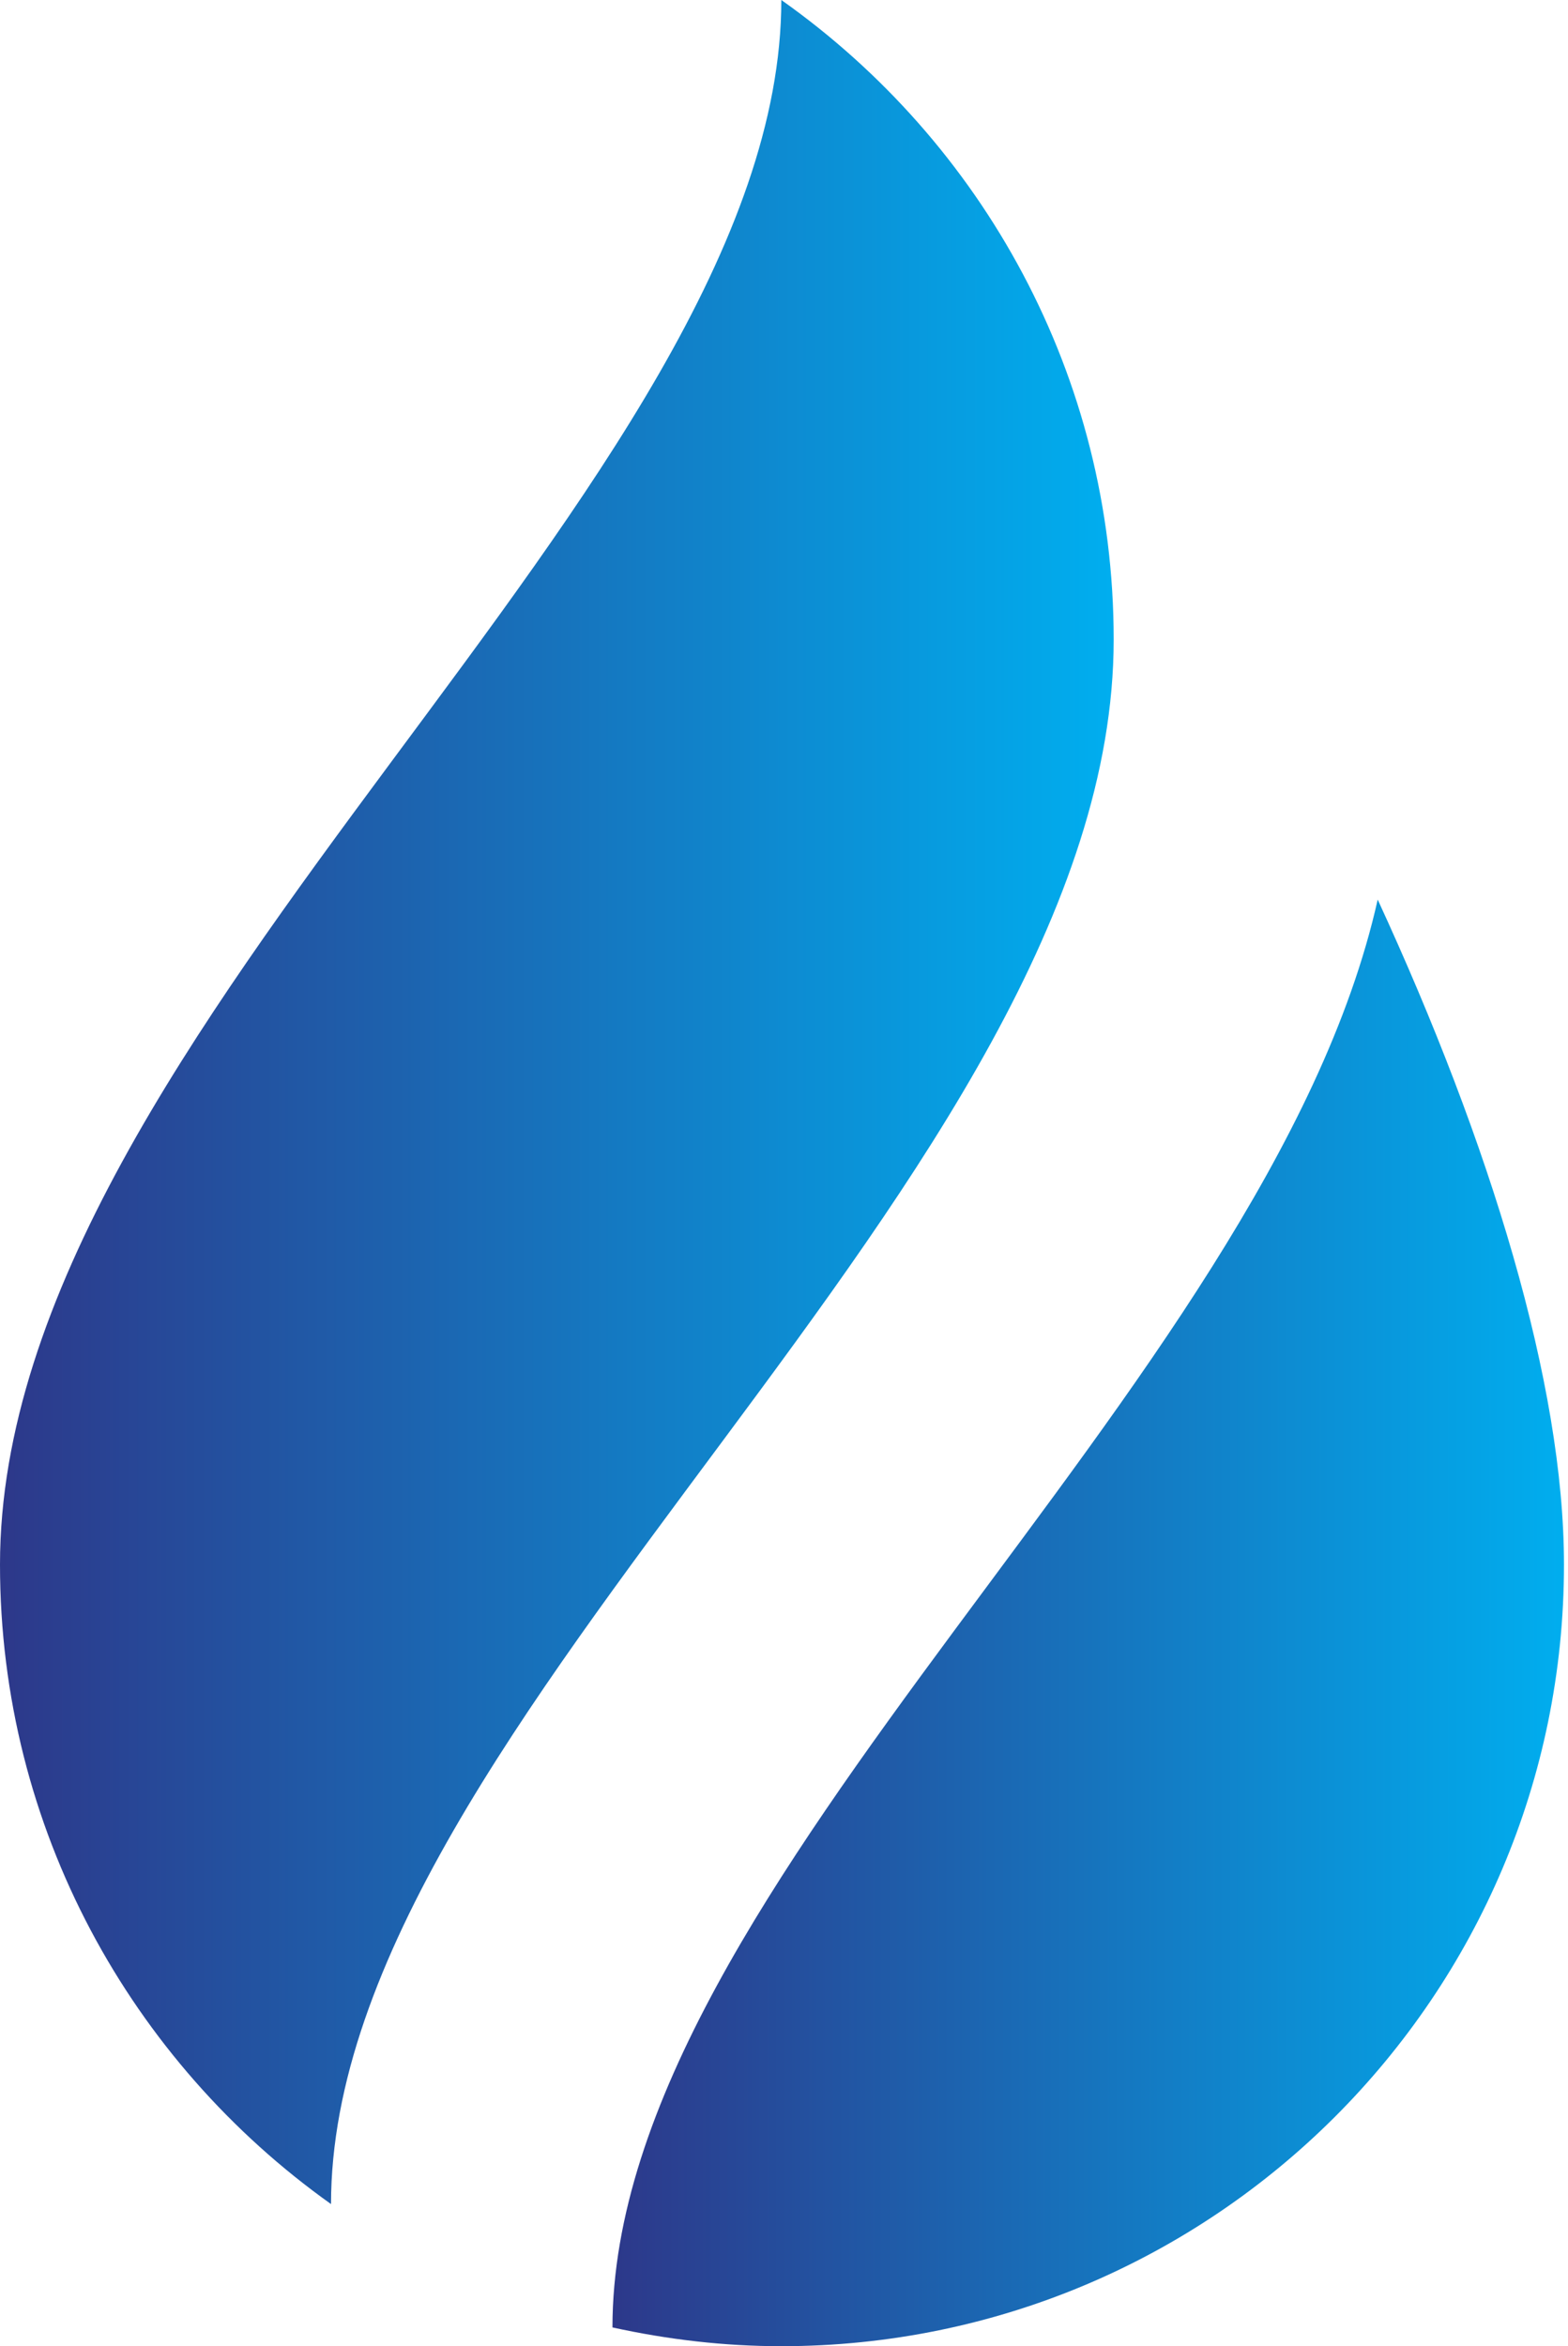 <svg xmlns="http://www.w3.org/2000/svg" version="1.2" viewBox="117 0 117 175"><defs><linearGradient id="reboot-c0c899b5d4a2-__a" x2="1" gradientTransform="matrix(83.074 0 0 164.363 117 0)" gradientUnits="userSpaceOnUse"><stop offset="0" stop-color="#2d388a"/><stop offset="1" stop-color="#00aeef"/></linearGradient><linearGradient id="reboot-c0c899b5d4a2-__b" x2="1" gradientTransform="matrix(70.972 0 0 107.942 162.694 67.056)" gradientUnits="userSpaceOnUse"><stop offset="0" stop-color="#2d388a"/><stop offset="1" stop-color="#00aeef"/></linearGradient></defs><path fill="url(#reboot-c0c899b5d4a2-__a)" d="M175.3 0c0 36.1-58.3 76.7-58.3 116.7 0 19.7 9.8 37.1 24.7 47.7 0-36.1 58.4-76.7 58.4-116.7 0-19.7-9.8-37.1-24.8-47.7z"/><path fill="url(#reboot-c0c899b5d4a2-__b)" d="M219.8 67.1c-8.2 36.6-57.1 73.4-57.1 106.5 4.1.9 8.3 1.4 12.6 1.4 32.2 0 58.4-26.1 58.4-58.3 0-13.5-5.5-31.4-13.9-49.6z"/></svg>